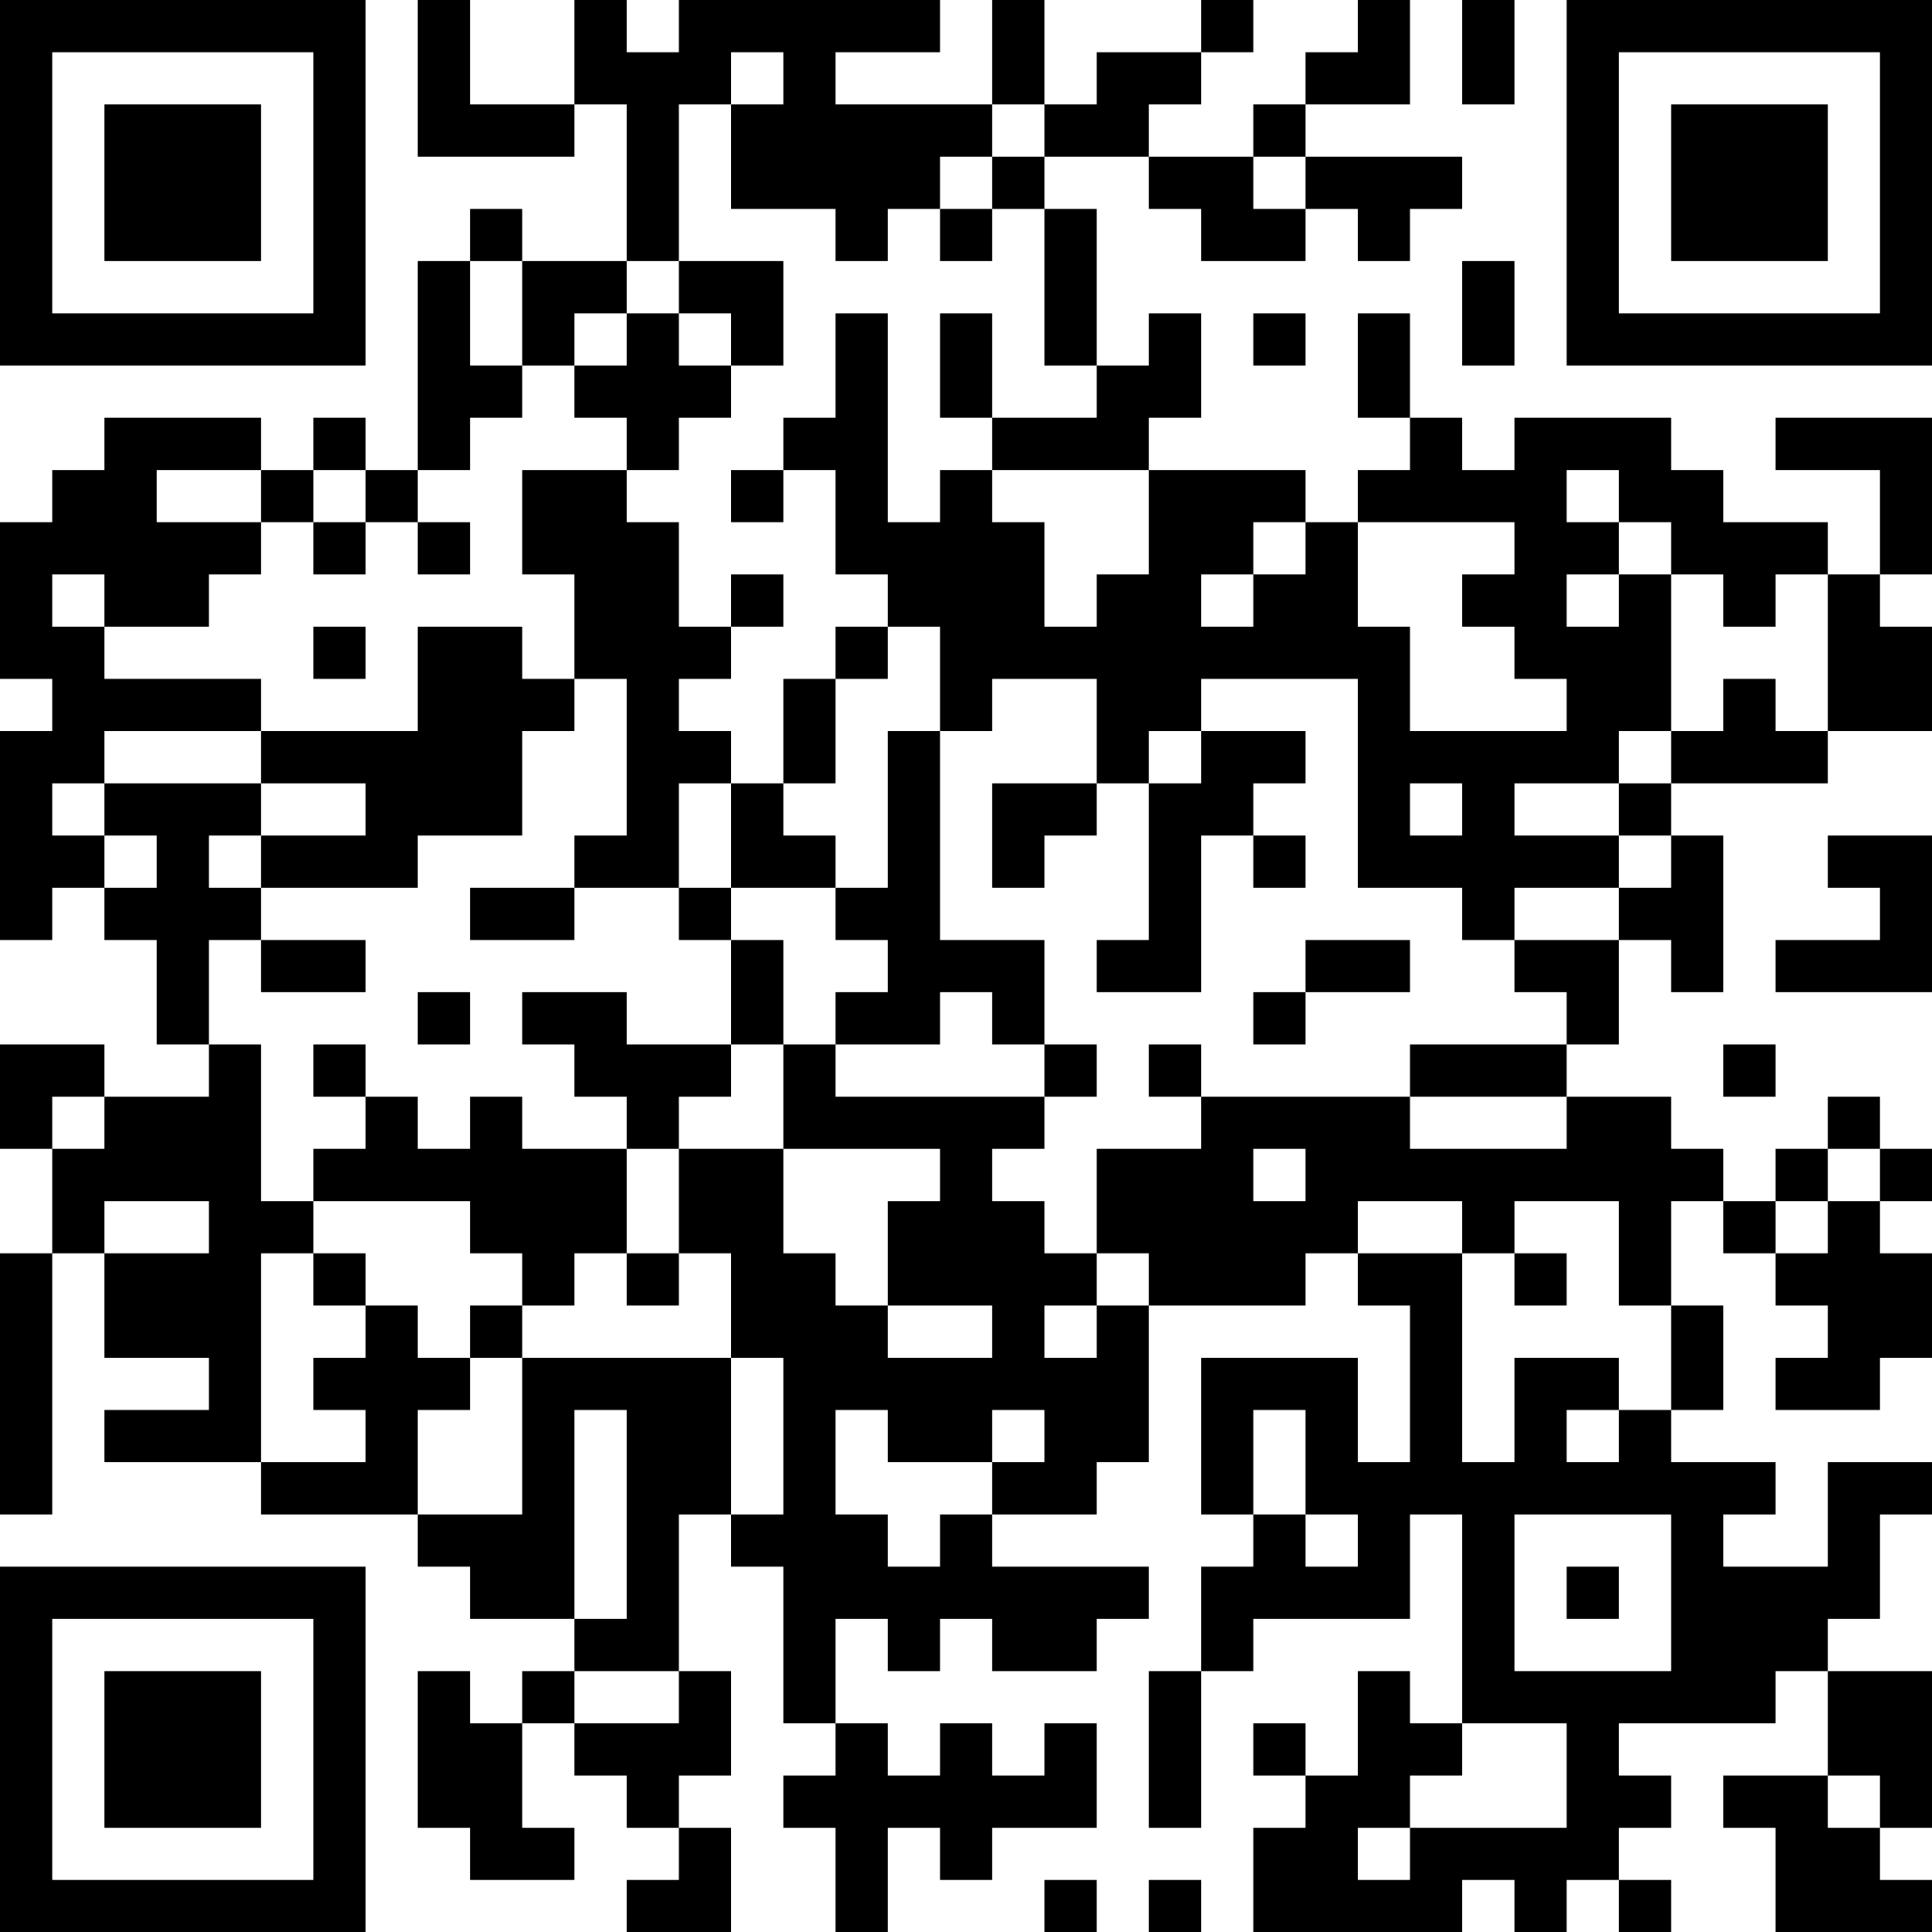 <?xml version="1.0" encoding="UTF-8"?>
<svg xmlns="http://www.w3.org/2000/svg" version="1.1" width="100" height="100" viewBox="0 0 100 100"><rect x="0" y="0" width="100" height="100" fill="#ffffff"/><g transform="scale(2.703)"><g transform="translate(0,0)"><path fill-rule="evenodd" d="M8 0L8 3L11 3L11 2L12 2L12 5L10 5L10 4L9 4L9 5L8 5L8 9L7 9L7 8L6 8L6 9L5 9L5 8L2 8L2 9L1 9L1 10L0 10L0 13L1 13L1 14L0 14L0 18L1 18L1 17L2 17L2 18L3 18L3 20L4 20L4 21L2 21L2 20L0 20L0 22L1 22L1 24L0 24L0 29L1 29L1 24L2 24L2 26L4 26L4 27L2 27L2 28L5 28L5 29L8 29L8 30L9 30L9 31L11 31L11 32L10 32L10 33L9 33L9 32L8 32L8 35L9 35L9 36L11 36L11 35L10 35L10 33L11 33L11 34L12 34L12 35L13 35L13 36L12 36L12 37L14 37L14 35L13 35L13 34L14 34L14 32L13 32L13 29L14 29L14 30L15 30L15 33L16 33L16 34L15 34L15 35L16 35L16 37L17 37L17 35L18 35L18 36L19 36L19 35L21 35L21 33L20 33L20 34L19 34L19 33L18 33L18 34L17 34L17 33L16 33L16 31L17 31L17 32L18 32L18 31L19 31L19 32L21 32L21 31L22 31L22 30L19 30L19 29L21 29L21 28L22 28L22 25L25 25L25 24L26 24L26 25L27 25L27 28L26 28L26 26L23 26L23 29L24 29L24 30L23 30L23 32L22 32L22 35L23 35L23 32L24 32L24 31L27 31L27 29L28 29L28 33L27 33L27 32L26 32L26 34L25 34L25 33L24 33L24 34L25 34L25 35L24 35L24 37L28 37L28 36L29 36L29 37L30 37L30 36L31 36L31 37L32 37L32 36L31 36L31 35L32 35L32 34L31 34L31 33L34 33L34 32L35 32L35 34L33 34L33 35L34 35L34 37L37 37L37 36L36 36L36 35L37 35L37 32L35 32L35 31L36 31L36 29L37 29L37 28L35 28L35 30L33 30L33 29L34 29L34 28L32 28L32 27L33 27L33 25L32 25L32 23L33 23L33 24L34 24L34 25L35 25L35 26L34 26L34 27L36 27L36 26L37 26L37 24L36 24L36 23L37 23L37 22L36 22L36 21L35 21L35 22L34 22L34 23L33 23L33 22L32 22L32 21L30 21L30 20L31 20L31 18L32 18L32 19L33 19L33 16L32 16L32 15L35 15L35 14L37 14L37 12L36 12L36 11L37 11L37 8L34 8L34 9L36 9L36 11L35 11L35 10L33 10L33 9L32 9L32 8L29 8L29 9L28 9L28 8L27 8L27 6L26 6L26 8L27 8L27 9L26 9L26 10L25 10L25 9L22 9L22 8L23 8L23 6L22 6L22 7L21 7L21 4L20 4L20 3L22 3L22 4L23 4L23 5L25 5L25 4L26 4L26 5L27 5L27 4L28 4L28 3L25 3L25 2L27 2L27 0L26 0L26 1L25 1L25 2L24 2L24 3L22 3L22 2L23 2L23 1L24 1L24 0L23 0L23 1L21 1L21 2L20 2L20 0L19 0L19 2L16 2L16 1L18 1L18 0L13 0L13 1L12 1L12 0L11 0L11 2L9 2L9 0ZM28 0L28 2L29 2L29 0ZM14 1L14 2L13 2L13 5L12 5L12 6L11 6L11 7L10 7L10 5L9 5L9 7L10 7L10 8L9 8L9 9L8 9L8 10L7 10L7 9L6 9L6 10L5 10L5 9L3 9L3 10L5 10L5 11L4 11L4 12L2 12L2 11L1 11L1 12L2 12L2 13L5 13L5 14L2 14L2 15L1 15L1 16L2 16L2 17L3 17L3 16L2 16L2 15L5 15L5 16L4 16L4 17L5 17L5 18L4 18L4 20L5 20L5 23L6 23L6 24L5 24L5 28L7 28L7 27L6 27L6 26L7 26L7 25L8 25L8 26L9 26L9 27L8 27L8 29L10 29L10 26L14 26L14 29L15 29L15 26L14 26L14 24L13 24L13 22L15 22L15 24L16 24L16 25L17 25L17 26L19 26L19 25L17 25L17 23L18 23L18 22L15 22L15 20L16 20L16 21L20 21L20 22L19 22L19 23L20 23L20 24L21 24L21 25L20 25L20 26L21 26L21 25L22 25L22 24L21 24L21 22L23 22L23 21L27 21L27 22L30 22L30 21L27 21L27 20L30 20L30 19L29 19L29 18L31 18L31 17L32 17L32 16L31 16L31 15L32 15L32 14L33 14L33 13L34 13L34 14L35 14L35 11L34 11L34 12L33 12L33 11L32 11L32 10L31 10L31 9L30 9L30 10L31 10L31 11L30 11L30 12L31 12L31 11L32 11L32 14L31 14L31 15L29 15L29 16L31 16L31 17L29 17L29 18L28 18L28 17L26 17L26 13L23 13L23 14L22 14L22 15L21 15L21 13L19 13L19 14L18 14L18 12L17 12L17 11L16 11L16 9L15 9L15 8L16 8L16 6L17 6L17 10L18 10L18 9L19 9L19 10L20 10L20 12L21 12L21 11L22 11L22 9L19 9L19 8L21 8L21 7L20 7L20 4L19 4L19 3L20 3L20 2L19 2L19 3L18 3L18 4L17 4L17 5L16 5L16 4L14 4L14 2L15 2L15 1ZM24 3L24 4L25 4L25 3ZM18 4L18 5L19 5L19 4ZM13 5L13 6L12 6L12 7L11 7L11 8L12 8L12 9L10 9L10 11L11 11L11 13L10 13L10 12L8 12L8 14L5 14L5 15L7 15L7 16L5 16L5 17L8 17L8 16L10 16L10 14L11 14L11 13L12 13L12 16L11 16L11 17L9 17L9 18L11 18L11 17L13 17L13 18L14 18L14 20L12 20L12 19L10 19L10 20L11 20L11 21L12 21L12 22L10 22L10 21L9 21L9 22L8 22L8 21L7 21L7 20L6 20L6 21L7 21L7 22L6 22L6 23L9 23L9 24L10 24L10 25L9 25L9 26L10 26L10 25L11 25L11 24L12 24L12 25L13 25L13 24L12 24L12 22L13 22L13 21L14 21L14 20L15 20L15 18L14 18L14 17L16 17L16 18L17 18L17 19L16 19L16 20L18 20L18 19L19 19L19 20L20 20L20 21L21 21L21 20L20 20L20 18L18 18L18 14L17 14L17 17L16 17L16 16L15 16L15 15L16 15L16 13L17 13L17 12L16 12L16 13L15 13L15 15L14 15L14 14L13 14L13 13L14 13L14 12L15 12L15 11L14 11L14 12L13 12L13 10L12 10L12 9L13 9L13 8L14 8L14 7L15 7L15 5ZM28 5L28 7L29 7L29 5ZM13 6L13 7L14 7L14 6ZM18 6L18 8L19 8L19 6ZM24 6L24 7L25 7L25 6ZM14 9L14 10L15 10L15 9ZM6 10L6 11L7 11L7 10ZM8 10L8 11L9 11L9 10ZM24 10L24 11L23 11L23 12L24 12L24 11L25 11L25 10ZM26 10L26 12L27 12L27 14L30 14L30 13L29 13L29 12L28 12L28 11L29 11L29 10ZM6 12L6 13L7 13L7 12ZM23 14L23 15L22 15L22 18L21 18L21 19L23 19L23 16L24 16L24 17L25 17L25 16L24 16L24 15L25 15L25 14ZM13 15L13 17L14 17L14 15ZM19 15L19 17L20 17L20 16L21 16L21 15ZM27 15L27 16L28 16L28 15ZM35 16L35 17L36 17L36 18L34 18L34 19L37 19L37 16ZM5 18L5 19L7 19L7 18ZM25 18L25 19L24 19L24 20L25 20L25 19L27 19L27 18ZM8 19L8 20L9 20L9 19ZM22 20L22 21L23 21L23 20ZM33 20L33 21L34 21L34 20ZM1 21L1 22L2 22L2 21ZM24 22L24 23L25 23L25 22ZM35 22L35 23L34 23L34 24L35 24L35 23L36 23L36 22ZM2 23L2 24L4 24L4 23ZM26 23L26 24L28 24L28 28L29 28L29 26L31 26L31 27L30 27L30 28L31 28L31 27L32 27L32 25L31 25L31 23L29 23L29 24L28 24L28 23ZM6 24L6 25L7 25L7 24ZM29 24L29 25L30 25L30 24ZM11 27L11 31L12 31L12 27ZM16 27L16 29L17 29L17 30L18 30L18 29L19 29L19 28L20 28L20 27L19 27L19 28L17 28L17 27ZM24 27L24 29L25 29L25 30L26 30L26 29L25 29L25 27ZM29 29L29 32L32 32L32 29ZM30 30L30 31L31 31L31 30ZM11 32L11 33L13 33L13 32ZM28 33L28 34L27 34L27 35L26 35L26 36L27 36L27 35L30 35L30 33ZM35 34L35 35L36 35L36 34ZM20 36L20 37L21 37L21 36ZM22 36L22 37L23 37L23 36ZM0 0L0 7L7 7L7 0ZM1 1L1 6L6 6L6 1ZM2 2L2 5L5 5L5 2ZM30 0L30 7L37 7L37 0ZM31 1L31 6L36 6L36 1ZM32 2L32 5L35 5L35 2ZM0 30L0 37L7 37L7 30ZM1 31L1 36L6 36L6 31ZM2 32L2 35L5 35L5 32Z" fill="#000000"/></g></g></svg>
